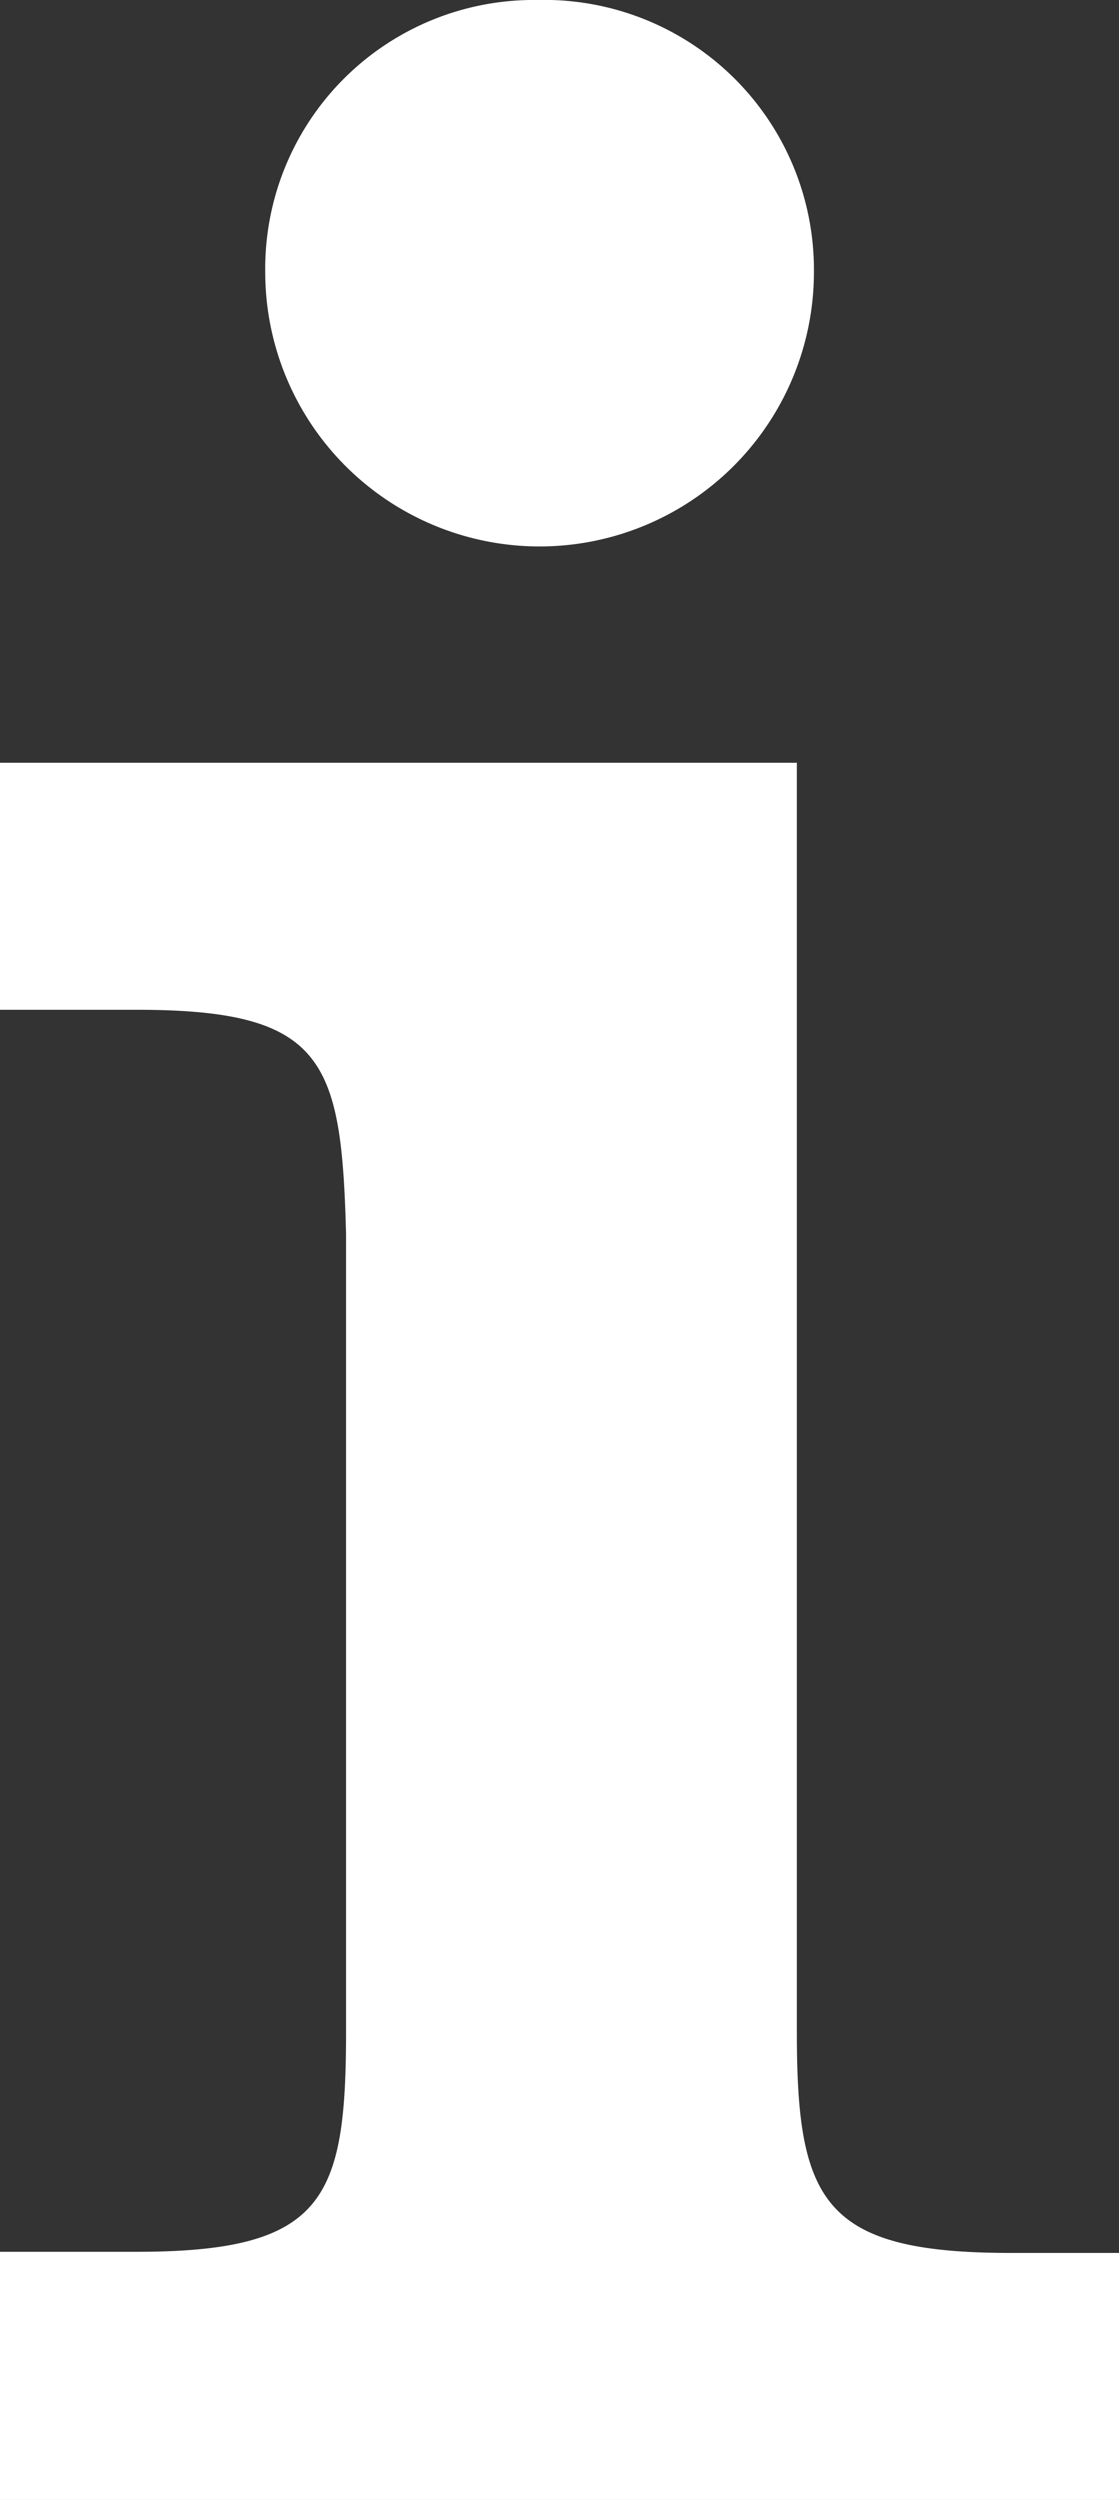 <svg id="Layer_1" data-name="Layer 1" xmlns="http://www.w3.org/2000/svg" width="9.83" height="21.96" viewBox="0 0 9.83 21.96"><rect x="0" y="0" width="9.83" height="21.96" fill="#333333" stroke="none"/><path d="M0,19.78H1.2c1.65,0,1.84-.46,1.84-1.94v-7C3,9.31,2.85,8.87,1.2,8.87H0V6.7H7V17.85c0,1.49.23,1.94,1.88,1.94h1V22H0ZM4.72,0A2.37,2.37,0,0,1,7.15,2.39a2.41,2.41,0,1,1-4.82,0A2.36,2.36,0,0,1,4.72,0Z" style="fill:#fff"/></svg>